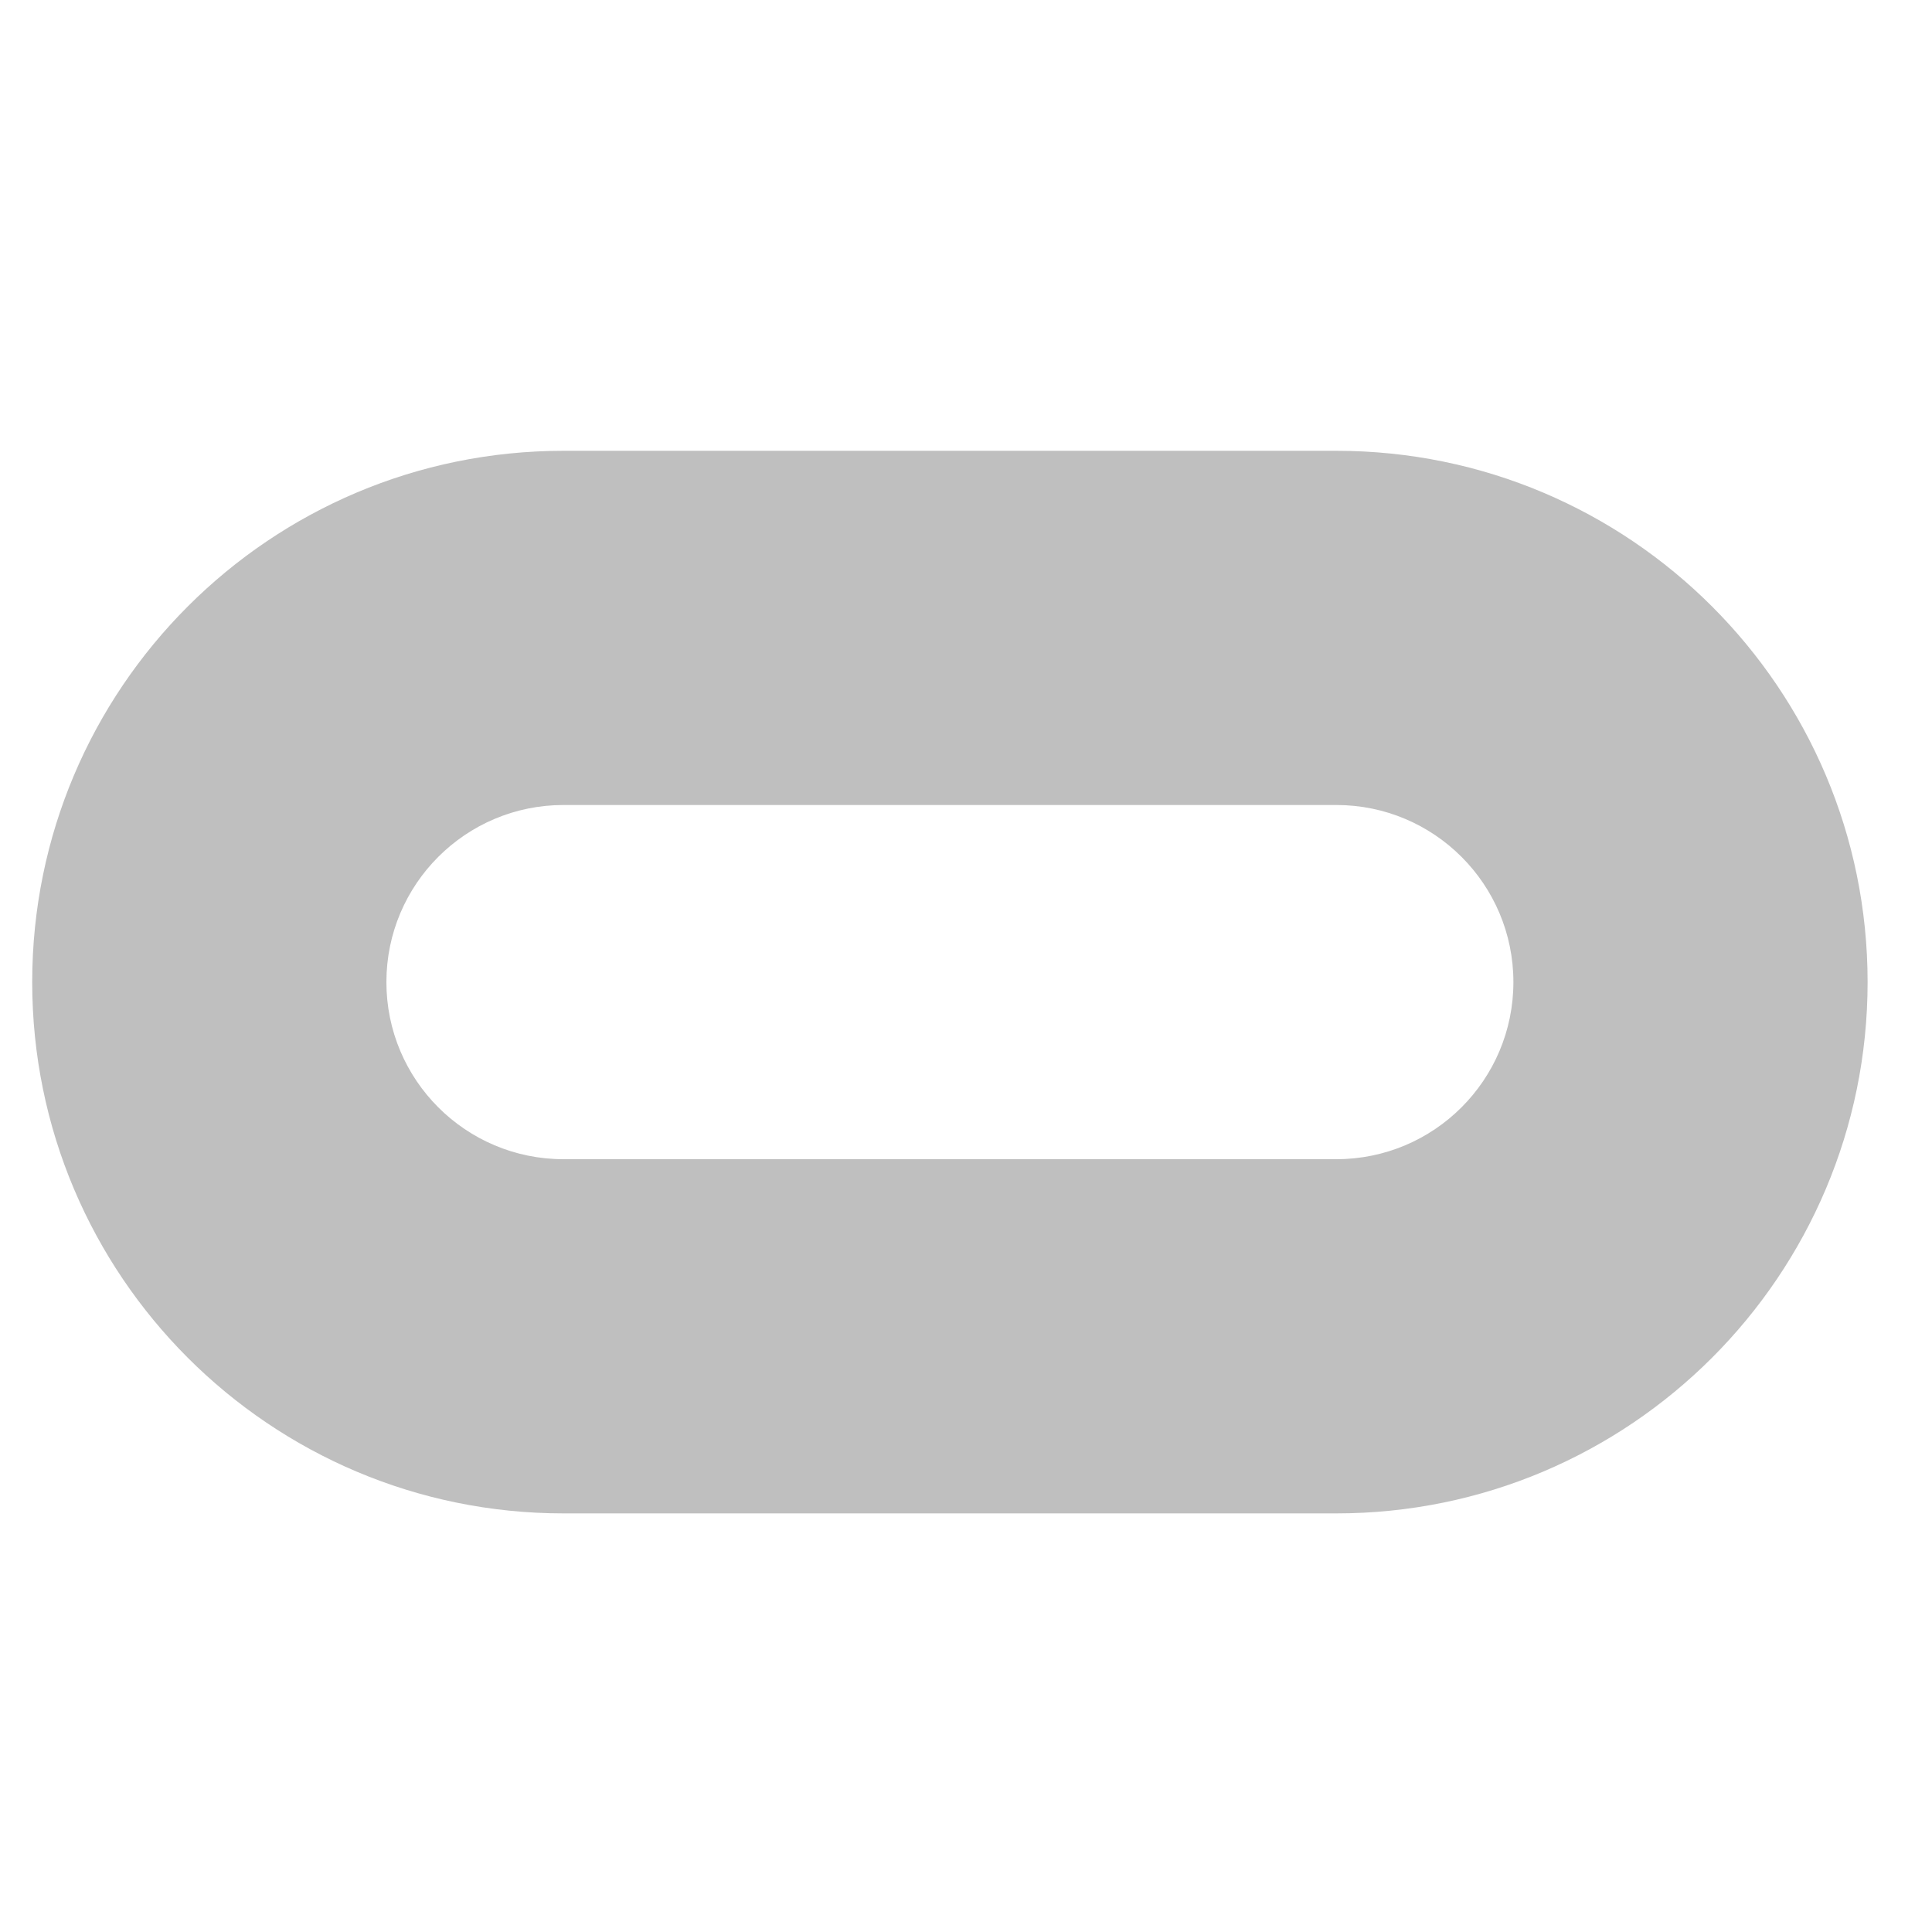 <?xml version="1.0" encoding="UTF-8"?>
<svg xmlns="http://www.w3.org/2000/svg" width="60" height="60" viewBox="0 0 60 60" fill="none">
  <path fill-rule="evenodd" clip-rule="evenodd" d="M1 30.5C1 21.387 8.387 14 17.5 14H41.5C50.613 14 58 21.387 58 30.5C58 39.613 50.613 47 41.5 47H17.5C8.387 47 1 39.613 1 30.5ZM17.5 25C14.462 25 12 27.462 12 30.5C12 33.538 14.462 36 17.5 36H41.5C44.538 36 47 33.538 47 30.5C47 27.462 44.538 25 41.5 25H17.5Z" fill="#BFBFBF"></path>
</svg>
